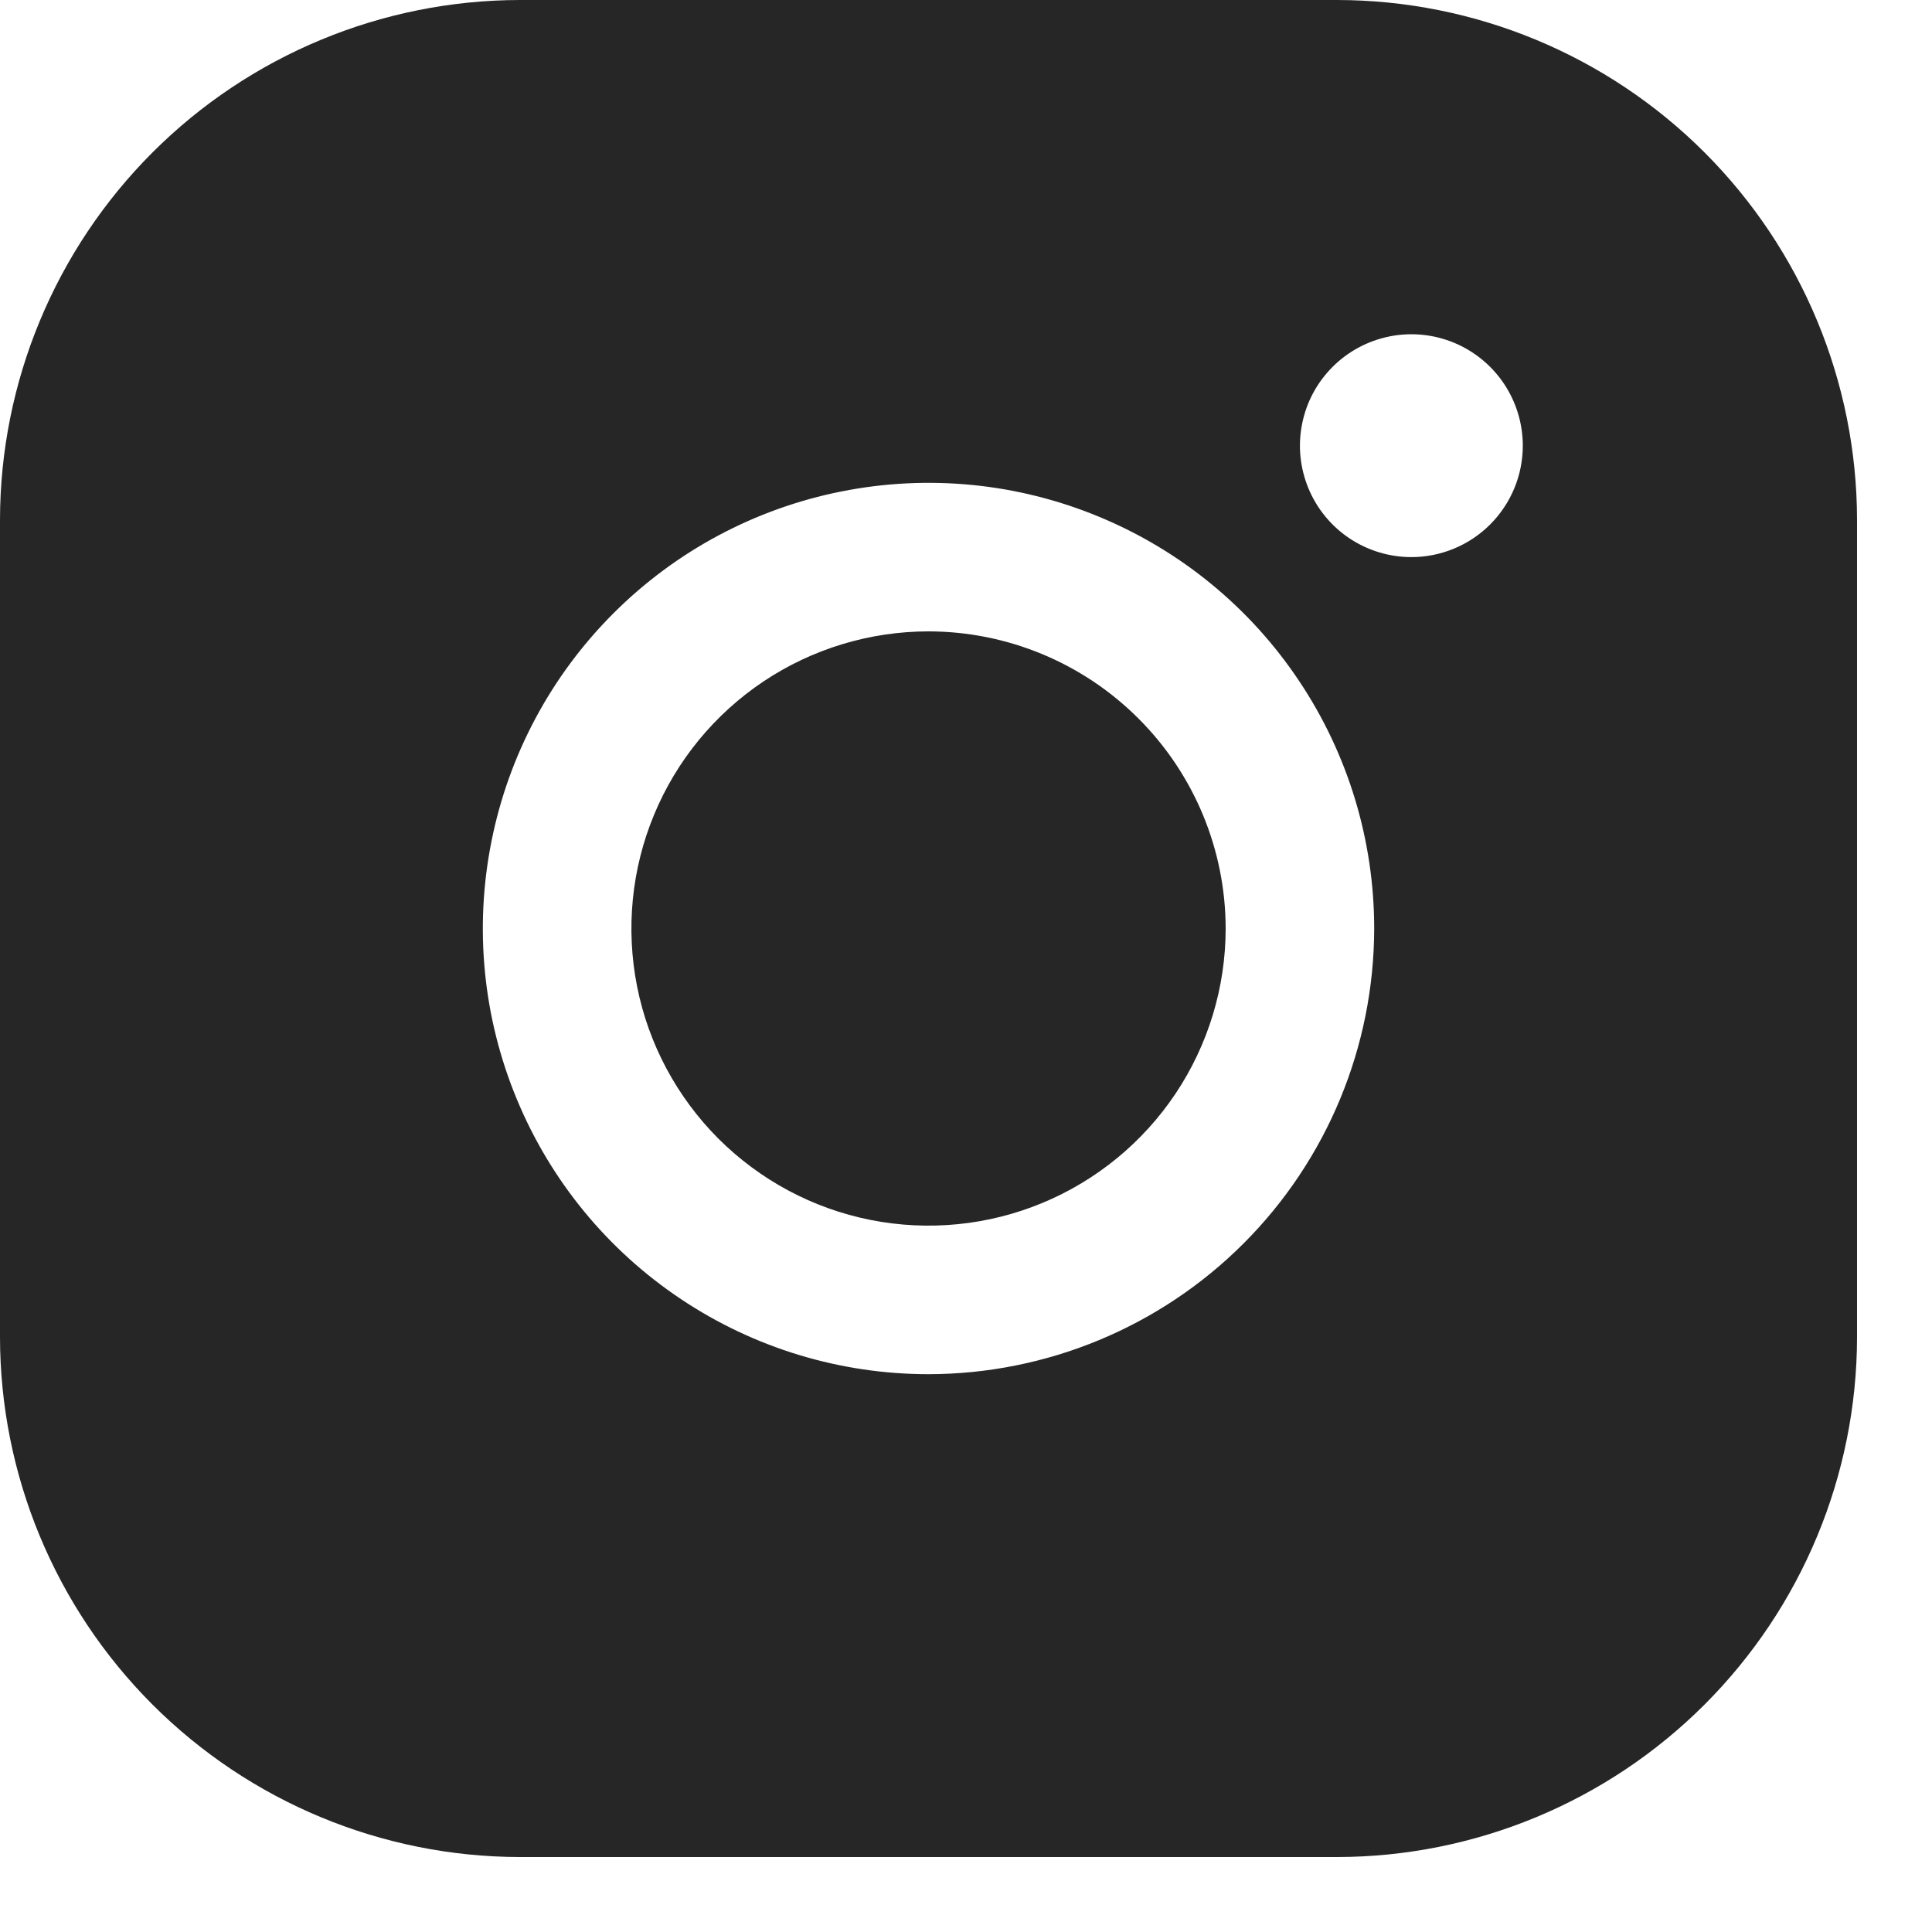 <svg width="25" height="25" viewBox="0 0 25 25" fill="none" xmlns="http://www.w3.org/2000/svg">
<path d="M15.86 12.015C15.86 12.775 15.634 13.519 15.212 14.151C14.789 14.783 14.189 15.276 13.486 15.567C12.784 15.858 12.011 15.934 11.265 15.786C10.519 15.638 9.834 15.271 9.296 14.734C8.759 14.196 8.392 13.511 8.244 12.765C8.096 12.019 8.172 11.246 8.463 10.544C8.754 9.841 9.247 9.241 9.879 8.818C10.511 8.396 11.255 8.17 12.015 8.17C13.034 8.171 14.012 8.577 14.732 9.298C15.453 10.018 15.859 10.996 15.86 12.015ZM24.03 6.728V17.302C24.028 19.085 23.318 20.796 22.057 22.057C20.796 23.318 19.085 24.028 17.302 24.03H6.728C4.945 24.028 3.234 23.318 1.973 22.057C0.712 20.796 0.002 19.085 0 17.302V6.728C0.002 4.945 0.712 3.234 1.973 1.973C3.234 0.712 4.945 0.002 6.728 0H17.302C19.085 0.002 20.796 0.712 22.057 1.973C23.318 3.234 24.028 4.945 24.03 6.728ZM17.782 12.015C17.782 10.874 17.444 9.759 16.81 8.811C16.177 7.862 15.276 7.123 14.222 6.687C13.168 6.25 12.009 6.136 10.89 6.359C9.771 6.581 8.744 7.13 7.937 7.937C7.13 8.744 6.581 9.771 6.359 10.89C6.136 12.009 6.25 13.168 6.687 14.222C7.123 15.276 7.862 16.177 8.811 16.81C9.759 17.444 10.874 17.782 12.015 17.782C13.544 17.78 15.01 17.172 16.091 16.091C17.172 15.01 17.78 13.544 17.782 12.015ZM19.705 5.767C19.705 5.482 19.62 5.203 19.462 4.966C19.303 4.729 19.078 4.544 18.815 4.435C18.551 4.326 18.261 4.297 17.982 4.353C17.702 4.409 17.445 4.546 17.243 4.748C17.042 4.949 16.904 5.206 16.849 5.486C16.793 5.766 16.822 6.056 16.931 6.319C17.04 6.582 17.225 6.808 17.462 6.966C17.699 7.124 17.978 7.209 18.263 7.209C18.645 7.209 19.012 7.057 19.282 6.787C19.553 6.516 19.705 6.15 19.705 5.767Z" fill="#262626"/>
</svg>
